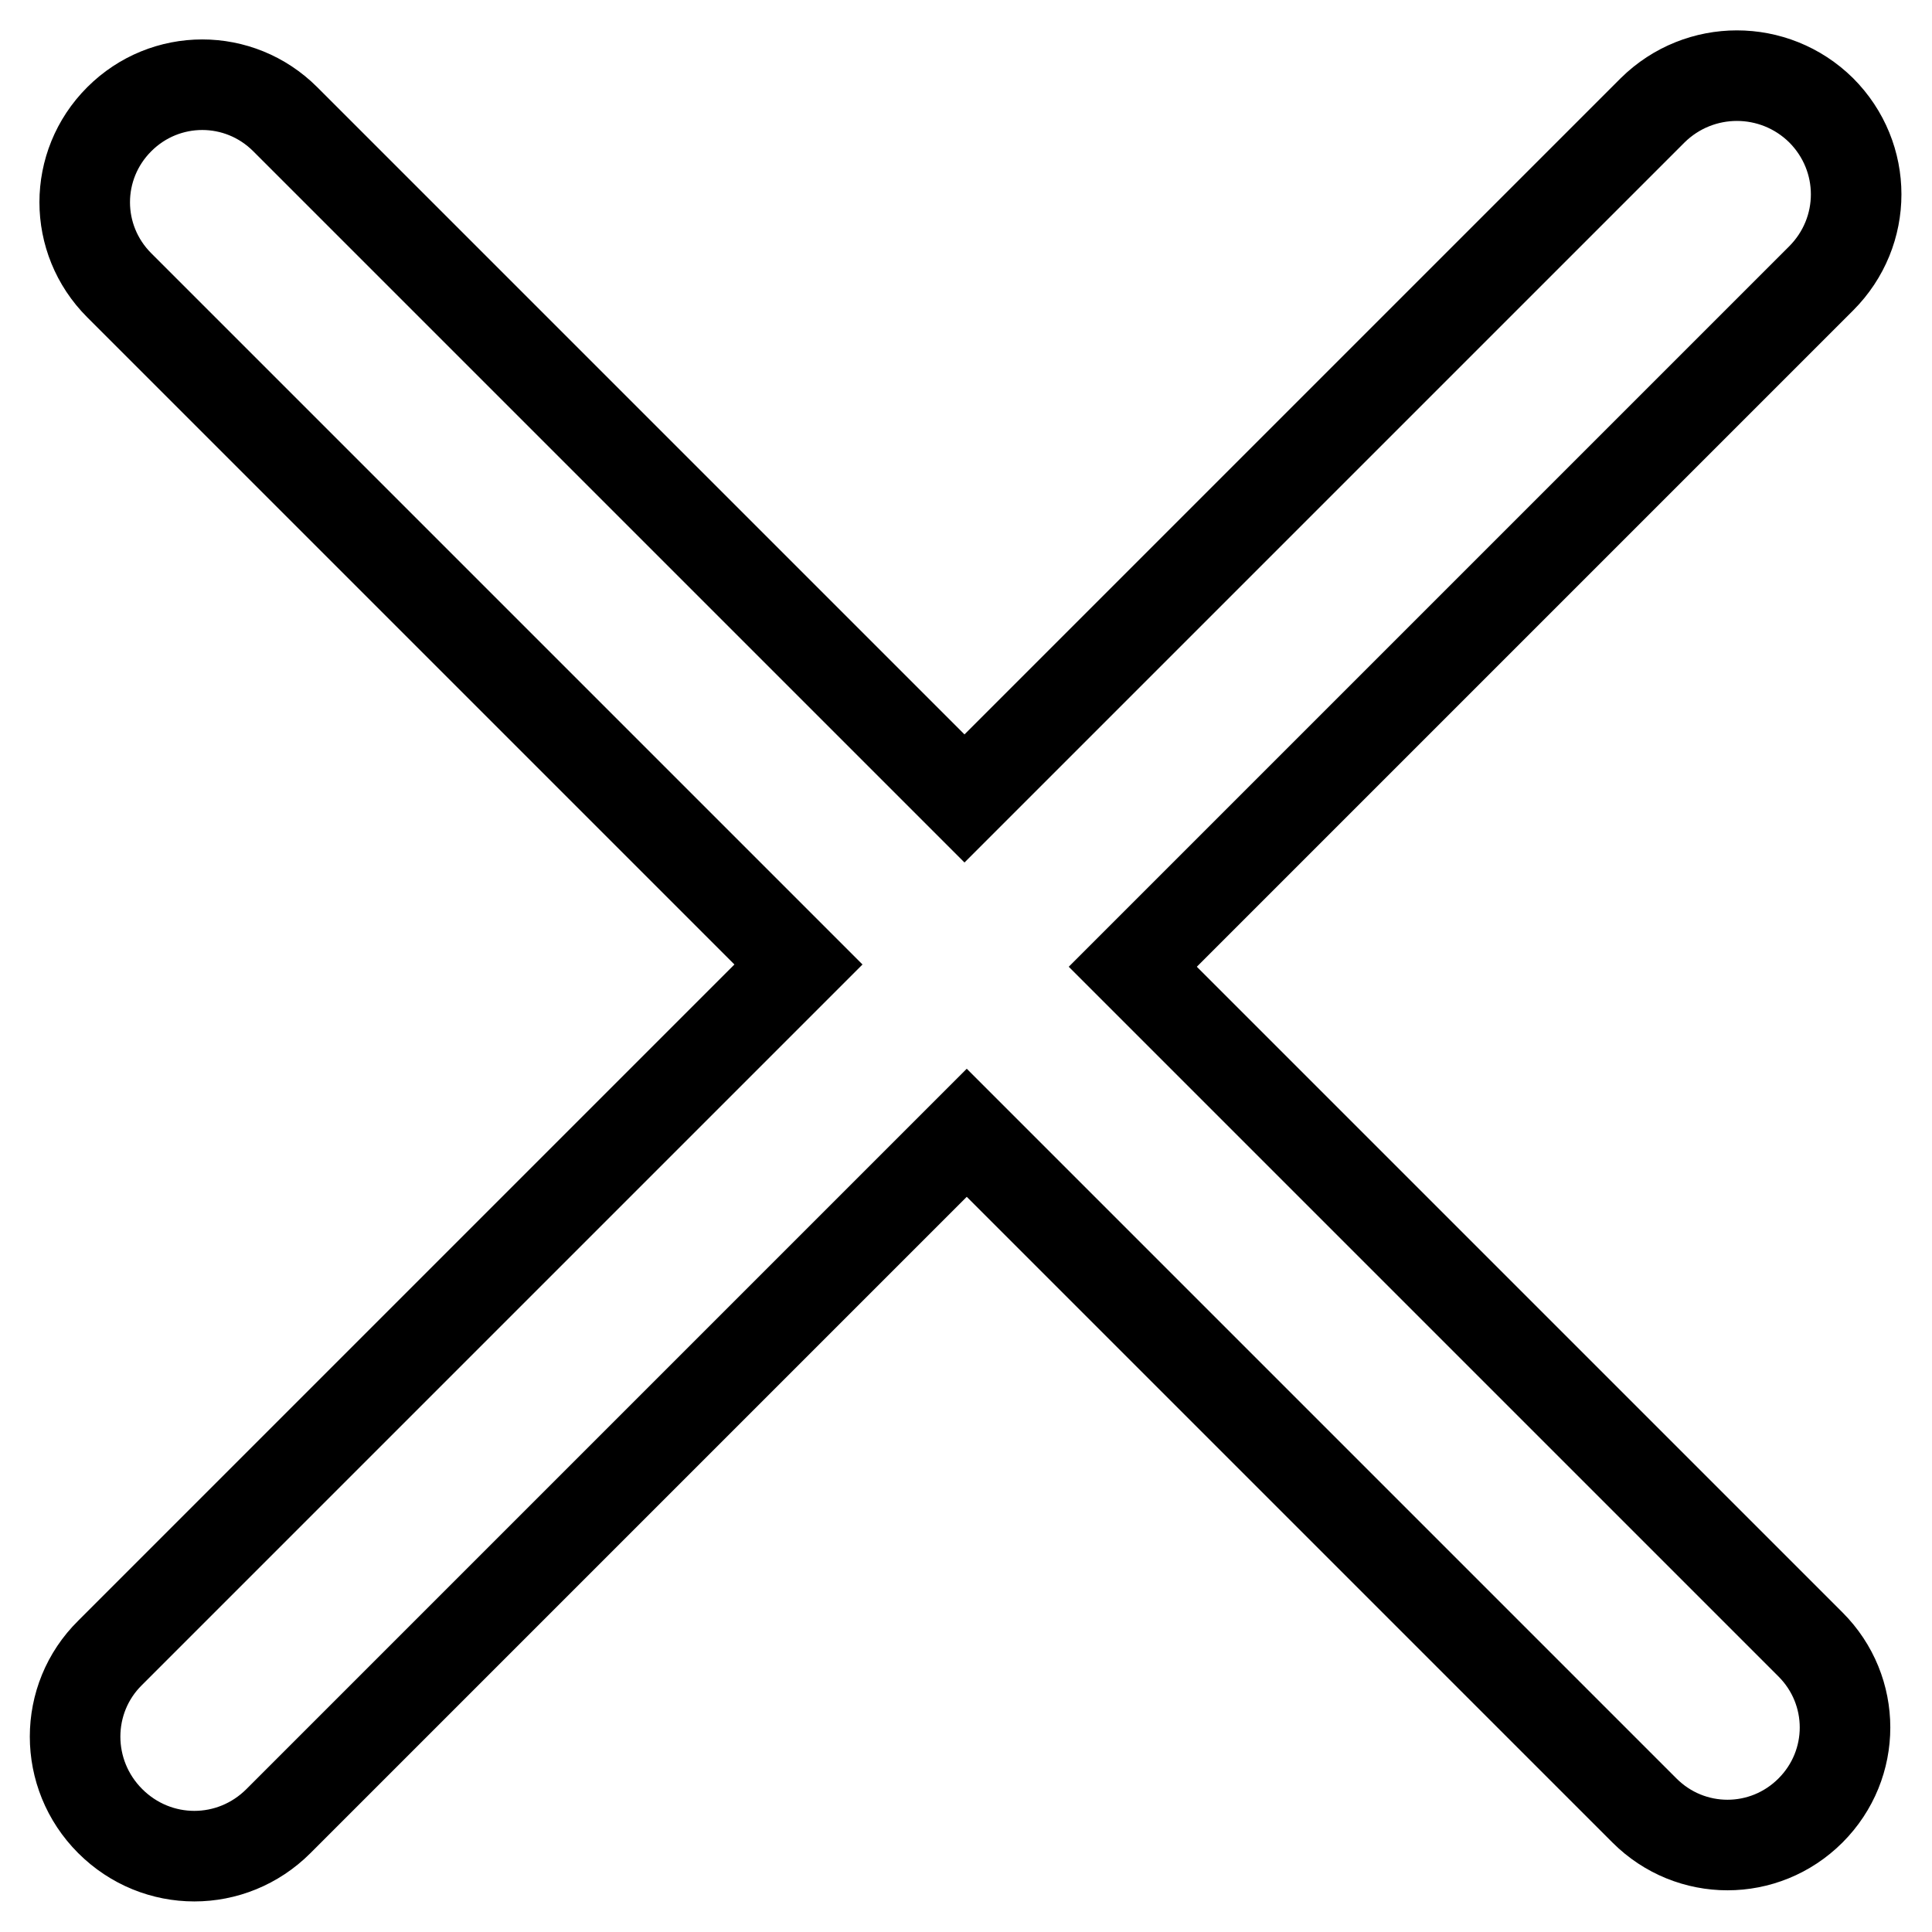 <?xml version="1.0" encoding="utf-8"?>
<!-- Svg Vector Icons : http://www.onlinewebfonts.com/icon -->
<!DOCTYPE svg PUBLIC "-//W3C//DTD SVG 1.1//EN" "http://www.w3.org/Graphics/SVG/1.1/DTD/svg11.dtd">
<svg version="1.1" xmlns="http://www.w3.org/2000/svg" xmlns:xlink="http://www.w3.org/1999/xlink" x="0px" y="0px" viewBox="0 0 256 256" enable-background="new 0 0 256 256" xml:space="preserve">
<g> <path stroke-width="12" fill-opacity="0" stroke="#000000"  d="M150.1,128.1l91.2-91.2c6.2-6.2,6.2-16.1,0-22.3c-6.2-6.1-16.1-6.1-22.3,0l-91.2,91.2l-90-90 c-6.1-6.1-15.9-6.1-22,0c-6.1,6.1-6.1,15.9,0,22l90,90l-91.2,91.2c-6.2,6.1-6.2,16.1,0,22.3c6.2,6.2,16.1,6.2,22.3,0l91.2-91.2 l89.8,89.8c6.1,6.1,15.9,6.1,22,0c6.1-6.1,6.1-15.9,0-22L150.1,128.1z"/></g>
</svg>
